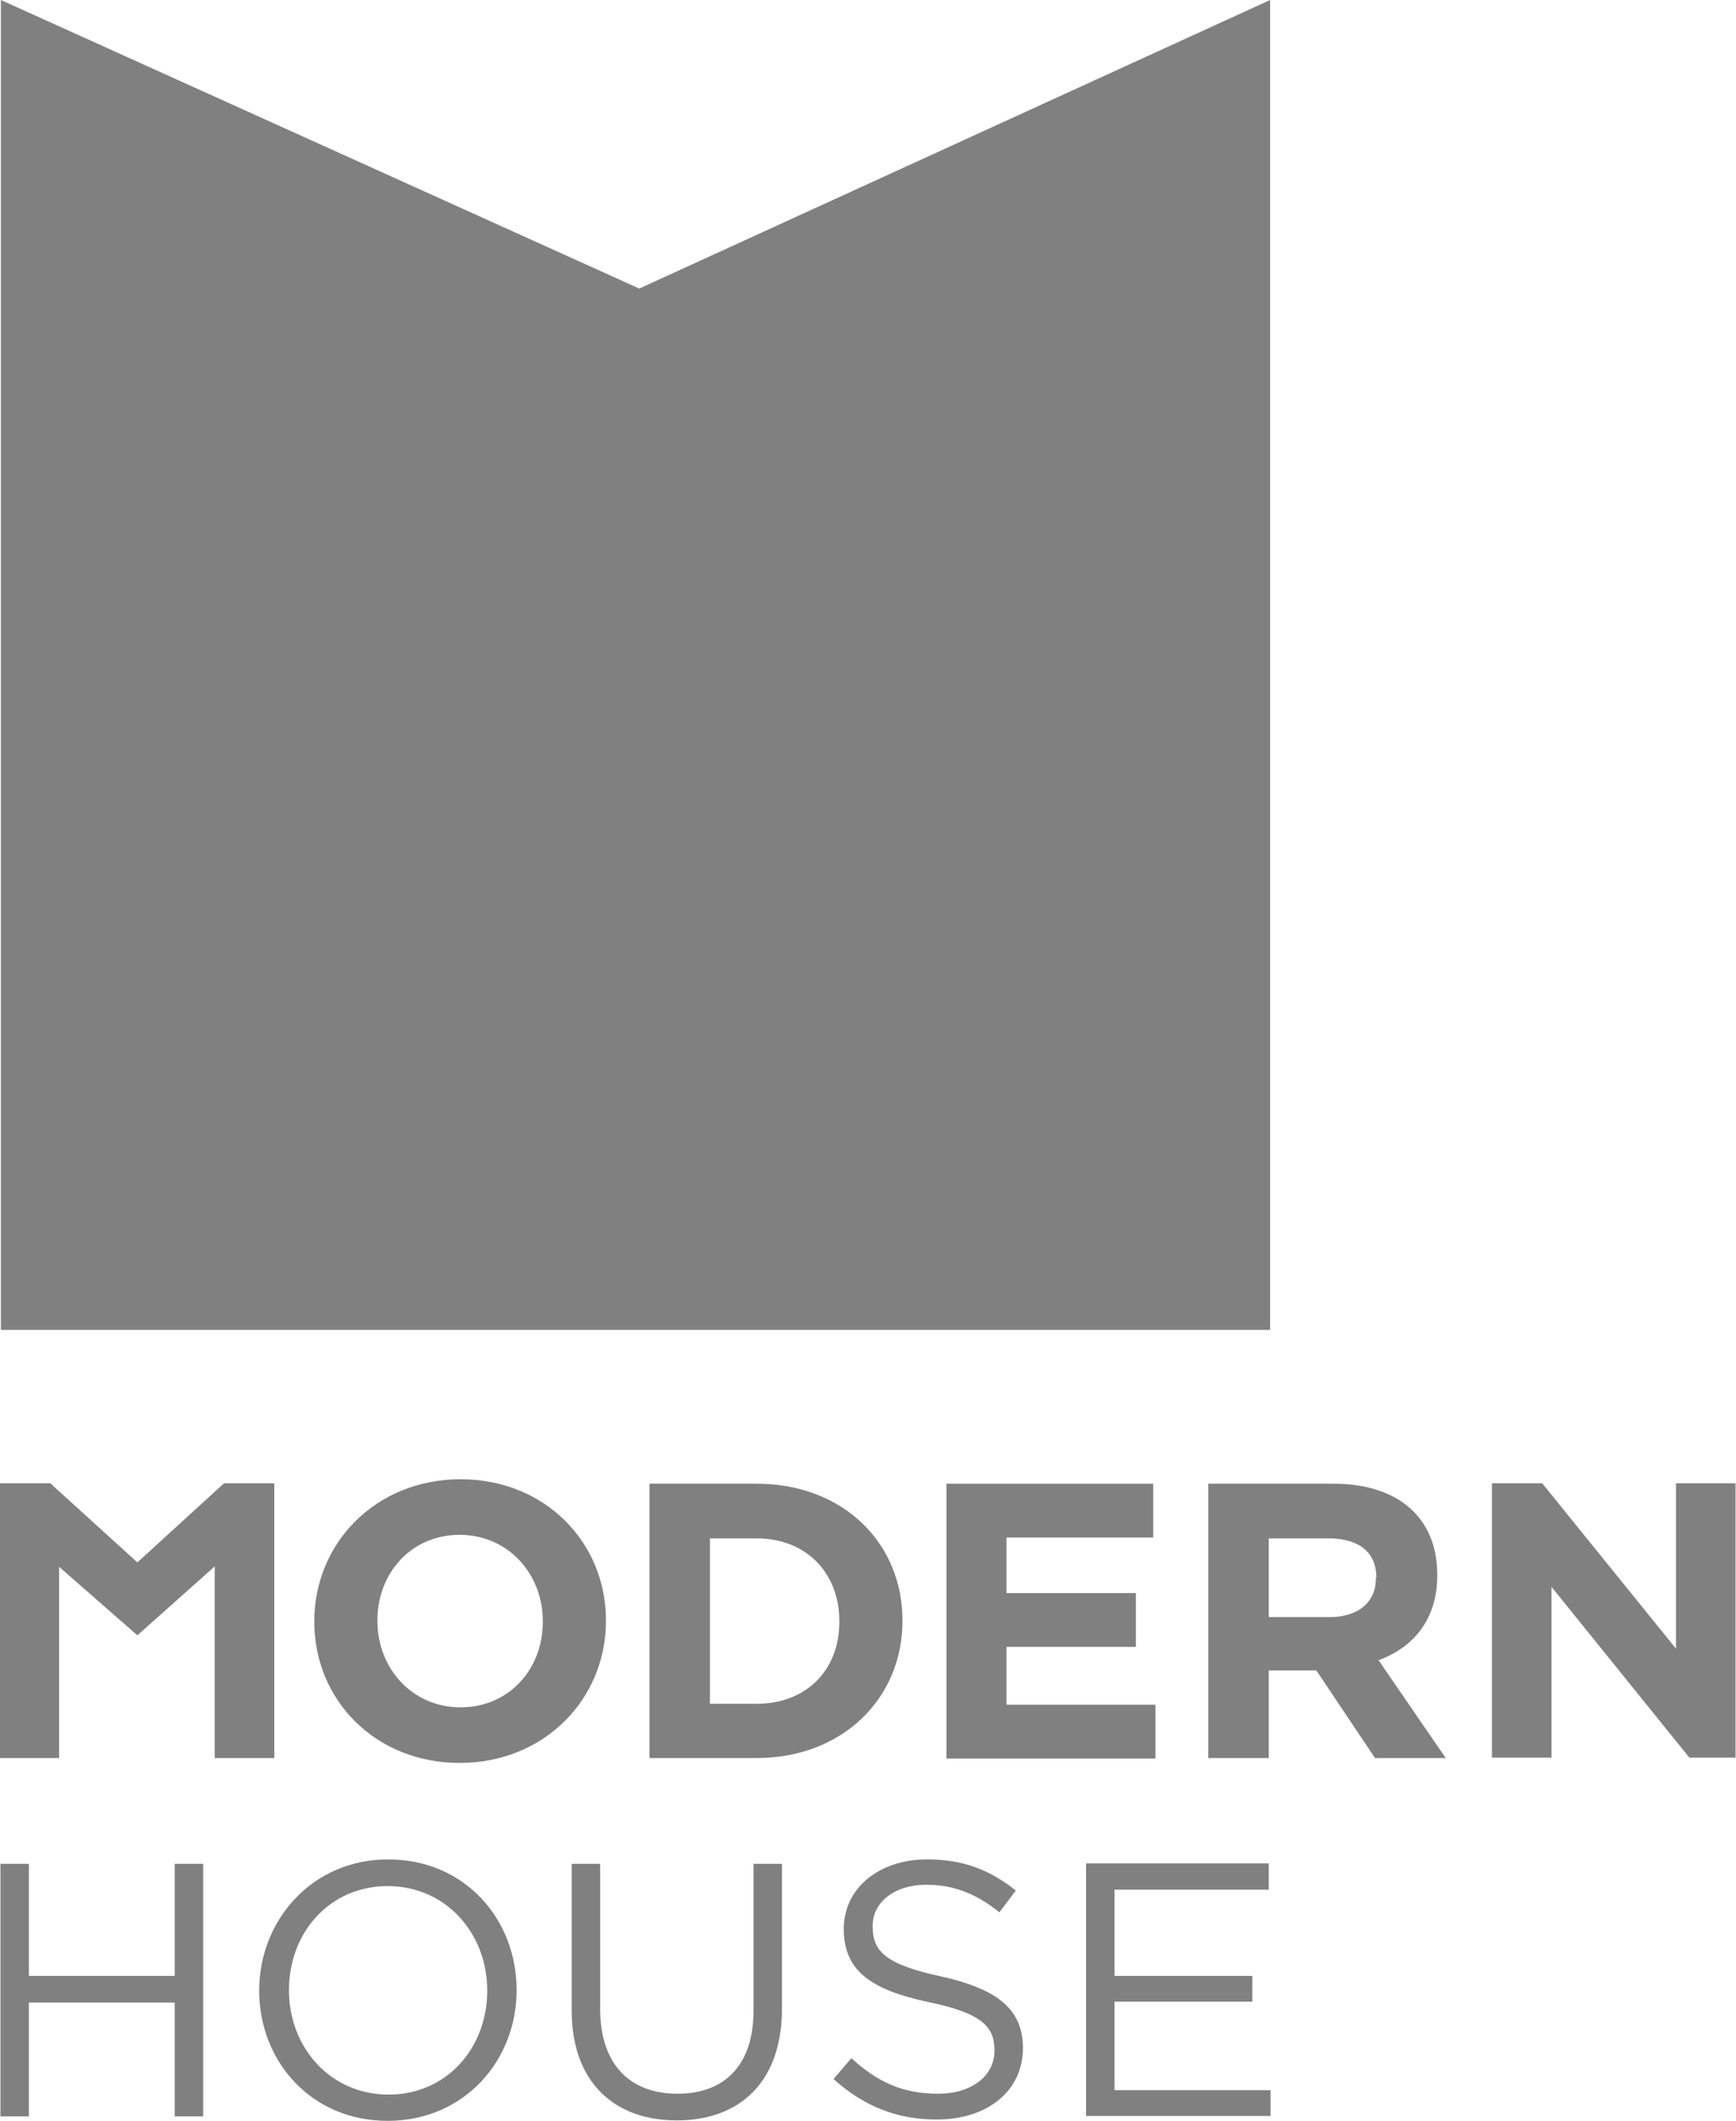 <?xml version="1.0" encoding="utf-8"?>
<!-- Generator: Adobe Illustrator 19.2.1, SVG Export Plug-In . SVG Version: 6.00 Build 0)  -->
<svg version="1.1" id="Layer_1" xmlns="http://www.w3.org/2000/svg" xmlns:xlink="http://www.w3.org/1999/xlink" x="0px" y="0px"
	 viewBox="0 0 390.5 477" style="enable-background:new 0 0 390.5 477;" xml:space="preserve">
<style type="text/css">
	.st0{fill:#808080;}
</style>
<g>
	<g>
		<polyline class="st0" points="285.7,299.1 0.2,299.1 0.2,0 143.8,64.9 285.7,0 285.7,299.1 		"/>
	</g>
	<g>
		<path class="st0" d="M6.5,450.4V476H0.1v-56.8h6.4v25.2h32.8v-25.2h6.4V476h-6.4v-25.6H6.5z"/>
		<path class="st0" d="M87.2,477c-17.3,0-28.9-13.5-28.9-29.3c0-15.7,11.8-29.5,29-29.5c17.3,0,28.9,13.5,28.9,29.3
			C116.3,463.3,104.5,477,87.2,477z M87.2,424.2c-13,0-22.2,10.4-22.2,23.4c0,13,9.4,23.5,22.4,23.5c13,0,22.2-10.4,22.2-23.4
			C109.6,434.7,100.2,424.2,87.2,424.2z"/>
		<path class="st0" d="M175.9,451.7c0,16.6-9.5,25.2-23.7,25.2c-14,0-23.6-8.6-23.6-24.7v-33h6.4v32.6c0,12.3,6.5,19.1,17.4,19.1
			c10.5,0,17.1-6.3,17.1-18.7v-33h6.4V451.7z"/>
		<path class="st0" d="M211.6,444.5c12.7,2.8,18.5,7.4,18.5,16.1c0,9.8-8.1,16.1-19.4,16.1c-9,0-16.4-3-23.2-9.1l4-4.7
			c5.9,5.4,11.6,8,19.5,8c7.6,0,12.7-4,12.7-9.7c0-5.4-2.8-8.4-14.8-10.9c-13.1-2.8-19.1-7.1-19.1-16.5c0-9.1,7.9-15.6,18.7-15.6
			c8.3,0,14.2,2.4,20,7l-3.7,4.9c-5.3-4.3-10.5-6.2-16.4-6.2c-7.4,0-12.1,4.1-12.1,9.2C196.2,438.8,199.1,441.8,211.6,444.5z"/>
		<path class="st0" d="M285.3,425h-34.6v19.4h31v5.8h-31v19.9h35.1v5.8h-41.5v-56.8h41.1V425z"/>
	</g>
	<path class="st0" d="M103.4,396.5c-19,0-32.7-14.2-32.7-31.7v-0.2c0-17.5,13.8-31.9,32.9-31.9c19,0,32.7,14.2,32.7,31.7v0.2
		C136.3,382.1,122.5,396.5,103.4,396.5z M122.1,364.6c0-10.6-7.8-19.4-18.7-19.4c-10.9,0-18.5,8.6-18.5,19.2v0.2
		c0,10.6,7.8,19.4,18.7,19.4c10.9,0,18.5-8.6,18.5-19.2V364.6z"/>
	<path class="st0" d="M170.2,395.4h-24.1v-61.7h24.1c19.4,0,32.8,13.3,32.8,30.7v0.2C203,381.9,189.6,395.4,170.2,395.4z
		 M188.8,364.6c0-10.9-7.5-18.6-18.6-18.6h-10.5v37.2h10.5c11.1,0,18.6-7.5,18.6-18.4V364.6z"/>
	<path class="st0" d="M212.9,395.4v-61.7h46.5v12.1h-33v12.5h29.1v12.1h-29.1v13h33.5v12.1H212.9z"/>
	<path class="st0" d="M309.3,395.4l-13.2-19.7h-10.7v19.7h-13.6v-61.7h28.2c14.5,0,23.3,7.7,23.3,20.4v0.2c0,10-5.4,16.2-13.2,19.1
		l15.1,22H309.3z M309.6,354.8c0-5.8-4.1-8.8-10.7-8.8h-13.5v17.7h13.7c6.6,0,10.4-3.5,10.4-8.7V354.8z"/>
	<path class="st0" d="M380,395.3l-31-38.4v38.4h-13.4v-61.7h11.3l30.1,37.2v-37.2h13.4v61.7H380z"/>
	<path class="st0" d="M48.3,395.4v-43.1l-17.4,15.5l-17.6-15.4v43H0v-61.8l11.3,0l19.6,17.8l19.5-17.8h11.3v61.8H48.3z"/>
</g>
</svg>
